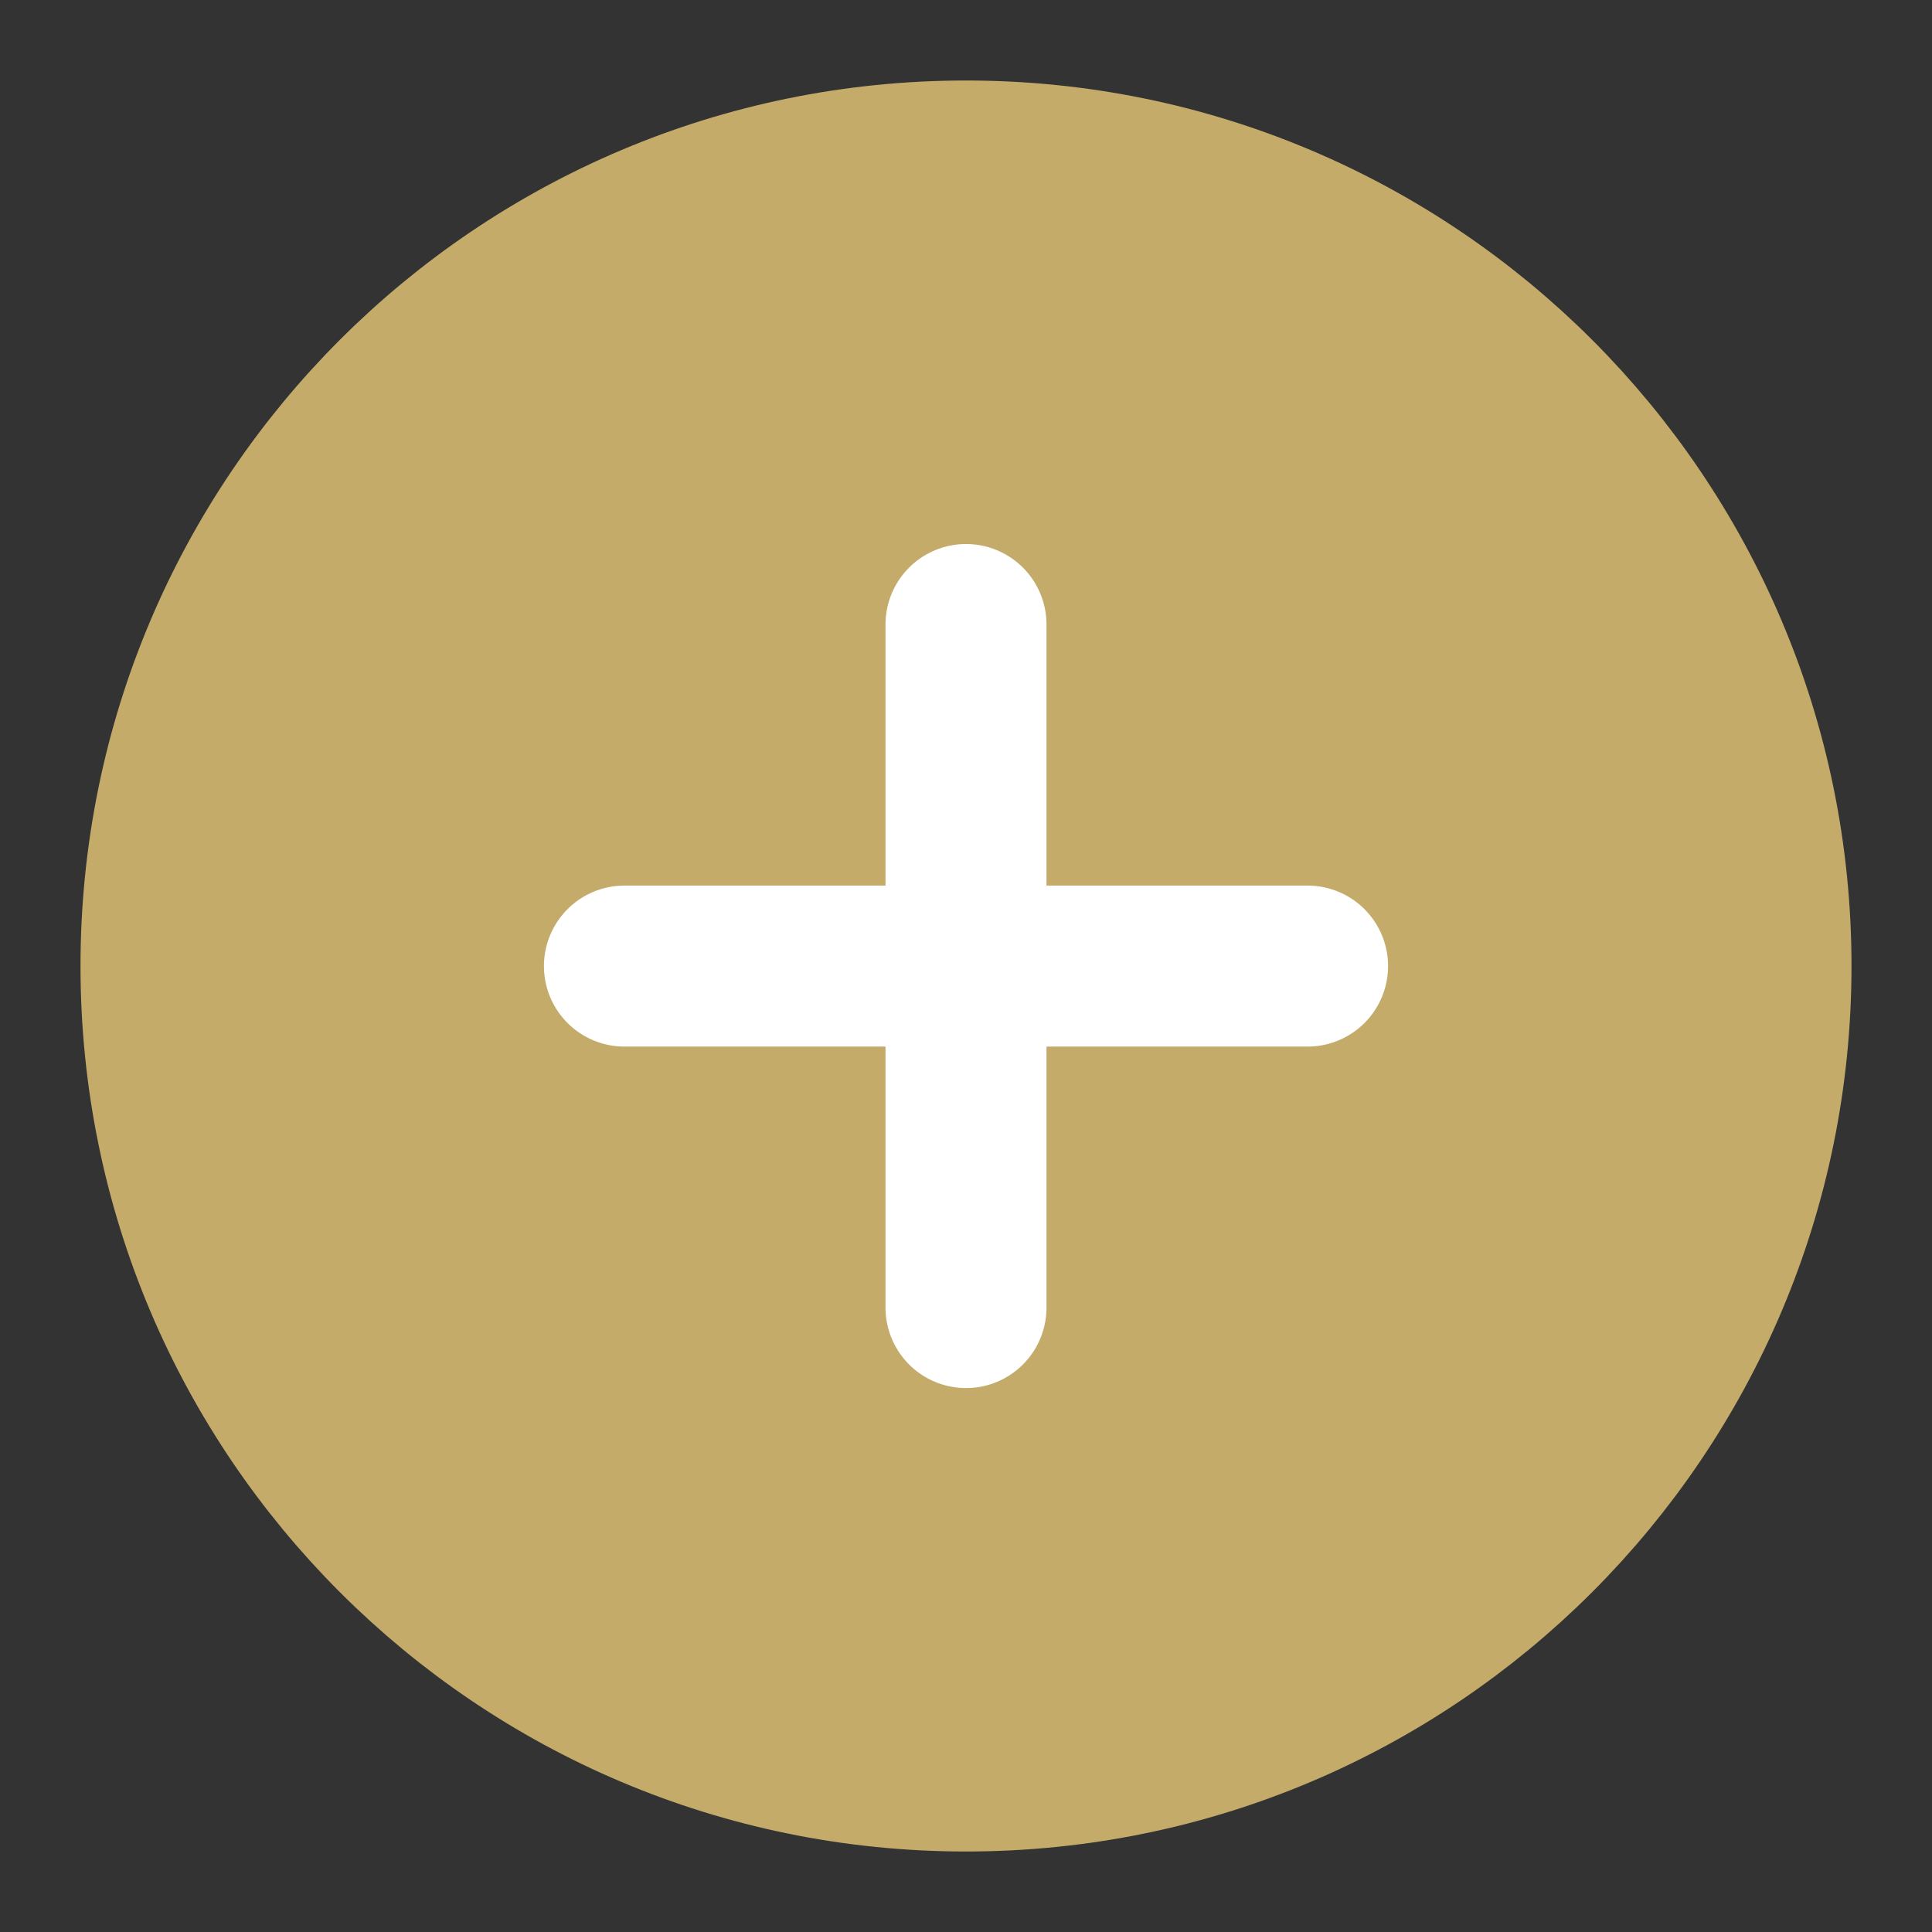 <svg width="24" height="24" viewBox="0 0 24 24" fill="none" xmlns="http://www.w3.org/2000/svg">
<rect x="0" y="0" width="24" height="24" fill="#333333" stroke="none"/>
<path d="M12 22C17.523 22 22 17.523 22 12C22 6.477 17.523 2 12 2C6.477 2 2 6.477 2 12C2 17.523 6.477 22 12 22Z" fill="#C4AB6A" stroke="#C4AB6A" stroke-width="2" stroke-linecap="round" stroke-linejoin="round"/>
<path d="M12 7.758V16.243" stroke="white" stroke-width="2" stroke-linecap="round" stroke-linejoin="round"/>
<path d="M7.757 12.001H16.243" stroke="white" stroke-width="2" stroke-linecap="round" stroke-linejoin="round"/>
</svg>
